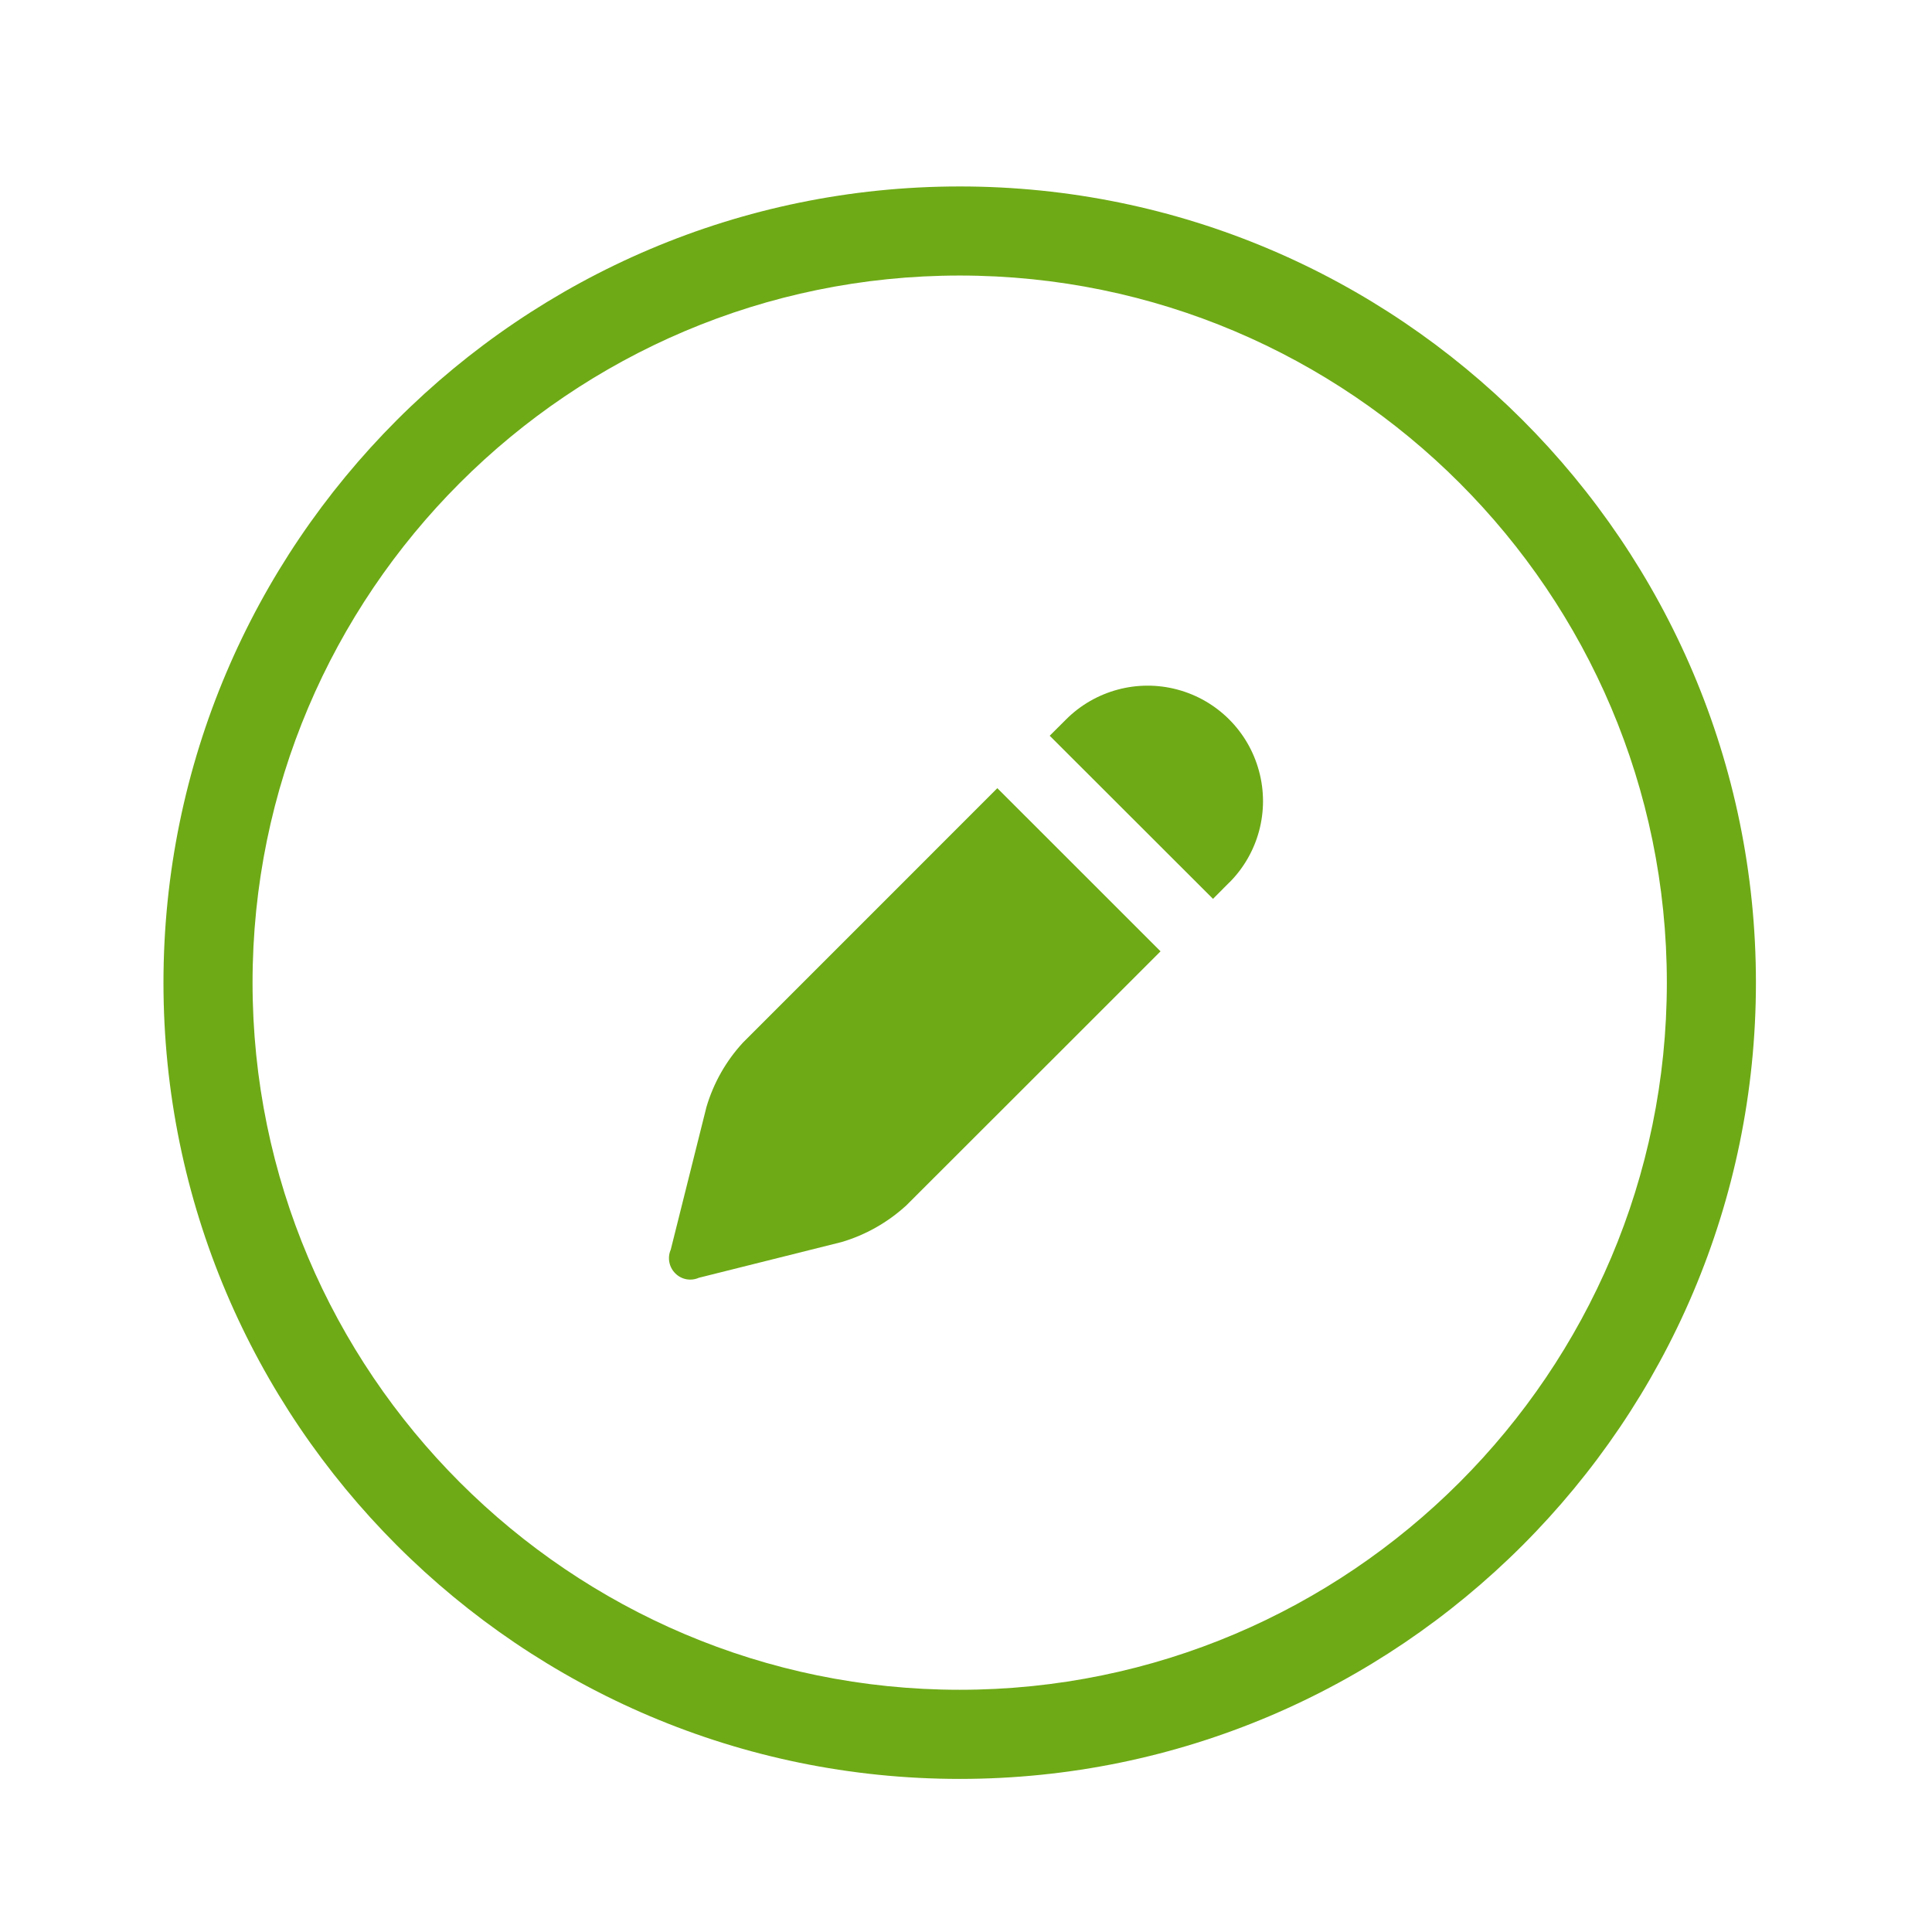 <?xml version="1.0" encoding="utf-8"?>
<!-- Generator: Adobe Illustrator 16.0.0, SVG Export Plug-In . SVG Version: 6.00 Build 0)  -->
<!DOCTYPE svg PUBLIC "-//W3C//DTD SVG 1.1//EN" "http://www.w3.org/Graphics/SVG/1.1/DTD/svg11.dtd">
<svg version="1.1" id="Layer_1" xmlns="http://www.w3.org/2000/svg" xmlns:xlink="http://www.w3.org/1999/xlink" x="0px" y="0px"
	 width="43.375px" height="43.375px" viewBox="0 0 43.375 43.375" enable-background="new 0 0 43.375 43.375" xml:space="preserve">
<g>
	<path fill="#6EAA16" d="M21.546,39.938c-9.857,0-17.876-8.02-17.876-17.875S11.689,4.186,21.546,4.186
		c9.856,0,17.876,8.019,17.876,17.875S31.402,39.938,21.546,39.938z M21.546,6.186c-8.754,0-15.876,7.122-15.876,15.875
		c0,8.753,7.122,15.876,15.876,15.876s15.876-7.123,15.876-15.876C37.422,13.307,30.3,6.186,21.546,6.186z"/>
</g>
<path fill="#6EAA16" d="M27.596,19.815l-0.363,0.365l-3.666-3.662l0.365-0.364c0.654-0.655,1.609-0.911,2.5-0.673
	c0.896,0.239,1.594,0.937,1.834,1.831c0.242,0.894-0.014,1.849-0.668,2.503l0,0H27.596z M26.055,21.358l-2.43,2.43l-3.279,3.276
	c-0.417,0.381-0.913,0.662-1.451,0.821l-3.205,0.802c-0.181,0.08-0.392,0.041-0.531-0.101c-0.139-0.139-0.179-0.351-0.1-0.53
	l0.801-3.201c0.159-0.541,0.441-1.037,0.821-1.449l3.281-3.281l2.429-2.43L26.055,21.358L26.055,21.358L26.055,21.358z"/>
</svg>
